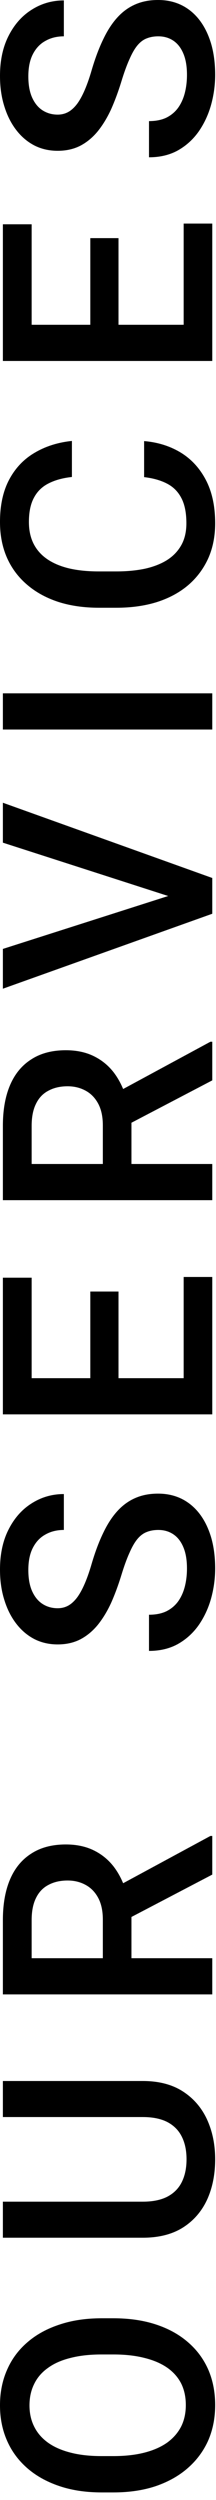 <svg xmlns="http://www.w3.org/2000/svg" width="22" height="254" viewBox="0 0 22 254" fill="none"><path d="M16.128 3.691C15.688 3.691 15.298 3.76 14.956 3.896C14.614 4.023 14.302 4.253 14.019 4.585C13.735 4.917 13.462 5.386 13.198 5.991C12.925 6.587 12.646 7.349 12.363 8.276C12.051 9.292 11.704 10.229 11.323 11.089C10.933 11.938 10.483 12.681 9.976 13.315C9.458 13.95 8.867 14.443 8.203 14.795C7.529 15.146 6.753 15.322 5.874 15.322C5.005 15.322 4.214 15.142 3.501 14.78C2.788 14.409 2.173 13.887 1.655 13.213C1.128 12.529 0.723 11.724 0.439 10.796C0.146 9.868 -3.12041e-07 8.843 -3.61131e-07 7.72C-4.30284e-07 6.138 0.293 4.775 0.879 3.633C1.465 2.48 2.251 1.597 3.237 0.981C4.224 0.356 5.312 0.044 6.504 0.044L6.504 3.691C5.801 3.691 5.181 3.843 4.644 4.146C4.097 4.438 3.667 4.888 3.354 5.493C3.042 6.089 2.886 6.846 2.886 7.764C2.886 8.633 3.018 9.355 3.281 9.932C3.545 10.508 3.901 10.938 4.351 11.221C4.8 11.504 5.308 11.646 5.874 11.646C6.274 11.646 6.641 11.553 6.973 11.367C7.295 11.182 7.598 10.898 7.881 10.518C8.154 10.137 8.413 9.658 8.657 9.082C8.901 8.506 9.136 7.827 9.36 7.046C9.712 5.864 10.102 4.834 10.532 3.955C10.952 3.076 11.431 2.344 11.968 1.758C12.505 1.172 13.115 0.732 13.799 0.439C14.473 0.146 15.239 -6.66129e-07 16.099 -7.03694e-07C16.997 -7.42966e-07 17.808 0.181 18.53 0.542C19.243 0.903 19.854 1.421 20.361 2.095C20.859 2.759 21.245 3.56 21.519 4.497C21.782 5.425 21.914 6.46 21.914 7.603C21.914 8.628 21.777 9.639 21.504 10.635C21.23 11.621 20.815 12.52 20.259 13.33C19.692 14.141 18.989 14.785 18.149 15.264C17.3 15.742 16.309 15.981 15.176 15.981L15.176 12.305C15.869 12.305 16.46 12.188 16.948 11.953C17.436 11.709 17.837 11.372 18.149 10.942C18.452 10.513 18.677 10.015 18.823 9.448C18.97 8.872 19.043 8.257 19.043 7.603C19.043 6.743 18.921 6.025 18.677 5.449C18.433 4.863 18.091 4.424 17.651 4.131C17.212 3.838 16.704 3.691 16.128 3.691Z" fill="black"></path><path d="M18.706 22.715L21.621 22.715L21.621 34.038L18.706 34.038L18.706 22.715ZM0.293 32.998L21.621 32.998L21.621 36.675L0.293 36.675L0.293 32.998ZM9.199 24.194L12.07 24.194L12.07 34.038L9.199 34.038L9.199 24.194ZM0.293 22.788L3.223 22.788L3.223 34.038L0.293 34.038L0.293 22.788Z" fill="black"></path><path d="M14.678 48.477L14.678 44.815C16.074 44.932 17.319 45.322 18.413 45.986C19.497 46.65 20.352 47.583 20.977 48.784C21.602 49.985 21.914 51.445 21.914 53.164C21.914 54.482 21.68 55.669 21.211 56.724C20.732 57.778 20.059 58.682 19.189 59.434C18.311 60.185 17.251 60.762 16.011 61.162C14.771 61.553 13.384 61.748 11.851 61.748L10.078 61.748C8.545 61.748 7.158 61.548 5.918 61.148C4.678 60.737 3.618 60.151 2.739 59.39C1.851 58.628 1.172 57.715 0.703 56.65C0.234 55.576 -3.225e-07 54.37 -3.80981e-07 53.032C-4.55256e-07 51.333 0.312 49.898 0.937 48.726C1.562 47.554 2.427 46.645 3.53 46.001C4.634 45.347 5.898 44.946 7.324 44.8L7.324 48.462C6.406 48.56 5.62 48.774 4.966 49.106C4.312 49.429 3.813 49.907 3.472 50.542C3.12 51.177 2.944 52.007 2.944 53.032C2.944 53.872 3.101 54.605 3.413 55.23C3.726 55.855 4.185 56.377 4.79 56.797C5.396 57.217 6.143 57.534 7.031 57.749C7.91 57.954 8.916 58.057 10.049 58.057L11.851 58.057C12.925 58.057 13.901 57.964 14.78 57.778C15.649 57.583 16.396 57.29 17.021 56.899C17.646 56.499 18.13 55.991 18.472 55.376C18.814 54.761 18.984 54.023 18.984 53.164C18.984 52.119 18.818 51.274 18.486 50.63C18.154 49.976 17.671 49.482 17.036 49.15C16.392 48.809 15.605 48.584 14.678 48.477Z" fill="black"></path><path d="M0.293 70.444L21.621 70.444L21.621 74.121L0.293 74.121L0.293 70.444Z" fill="black"></path><path d="M17.725 91.227L0.293 85.616L0.293 81.559L21.621 89.205L21.621 91.944L17.725 91.227ZM0.293 96.412L17.725 90.846L21.621 90.084L21.621 92.838L0.293 100.455L0.293 96.412Z" fill="black"></path><path d="M0.293 121.939L0.293 114.396C0.293 112.774 0.537 111.393 1.025 110.25C1.514 109.107 2.236 108.233 3.193 107.628C4.141 107.013 5.312 106.705 6.709 106.705C7.773 106.705 8.711 106.9 9.521 107.291C10.332 107.682 11.016 108.233 11.572 108.946C12.119 109.659 12.544 110.509 12.847 111.495L13.389 112.608L13.389 119.391L10.474 119.42L10.474 114.337C10.474 113.458 10.317 112.726 10.005 112.14C9.692 111.554 9.268 111.114 8.73 110.821C8.184 110.519 7.568 110.367 6.885 110.367C6.143 110.367 5.498 110.514 4.951 110.807C4.395 111.09 3.97 111.529 3.677 112.125C3.374 112.721 3.223 113.478 3.223 114.396L3.223 118.263L21.621 118.263L21.621 121.939L0.293 121.939ZM21.621 109.767L12.041 114.776L12.026 110.924L21.431 105.841L21.621 105.841L21.621 109.767Z" fill="black"></path><path d="M18.706 129.742L21.621 129.742L21.621 141.065L18.706 141.065L18.706 129.742ZM0.293 140.025L21.621 140.025L21.621 143.702L0.293 143.702L0.293 140.025ZM9.199 131.222L12.07 131.222L12.07 141.065L9.199 141.065L9.199 131.222ZM0.293 129.815L3.223 129.815L3.223 141.065L0.293 141.065L0.293 129.815Z" fill="black"></path><path d="M16.128 155.445C15.688 155.445 15.298 155.514 14.956 155.65C14.614 155.777 14.302 156.007 14.019 156.339C13.735 156.671 13.462 157.14 13.198 157.745C12.925 158.341 12.646 159.103 12.363 160.03C12.051 161.046 11.704 161.983 11.323 162.843C10.933 163.692 10.483 164.435 9.976 165.069C9.458 165.704 8.867 166.197 8.203 166.549C7.529 166.9 6.753 167.076 5.874 167.076C5.005 167.076 4.214 166.896 3.501 166.534C2.788 166.163 2.173 165.641 1.655 164.967C1.128 164.283 0.723 163.478 0.439 162.55C0.146 161.622 -3.12041e-07 160.597 -3.61131e-07 159.474C-4.30284e-07 157.892 0.293 156.529 0.879 155.387C1.465 154.234 2.251 153.351 3.237 152.735C4.224 152.11 5.312 151.798 6.504 151.798L6.504 155.445C5.801 155.445 5.181 155.597 4.644 155.899C4.097 156.192 3.667 156.642 3.354 157.247C3.042 157.843 2.886 158.6 2.886 159.518C2.886 160.387 3.018 161.109 3.281 161.686C3.545 162.262 3.901 162.691 4.351 162.975C4.8 163.258 5.308 163.399 5.874 163.399C6.274 163.399 6.641 163.307 6.973 163.121C7.295 162.936 7.598 162.652 7.881 162.271C8.154 161.891 8.413 161.412 8.657 160.836C8.901 160.26 9.136 159.581 9.36 158.8C9.712 157.618 10.102 156.588 10.532 155.709C10.952 154.83 11.431 154.098 11.968 153.512C12.505 152.926 13.115 152.486 13.799 152.193C14.473 151.9 15.239 151.754 16.099 151.754C16.997 151.754 17.808 151.935 18.53 152.296C19.243 152.657 19.854 153.175 20.361 153.849C20.859 154.513 21.245 155.313 21.519 156.251C21.782 157.179 21.914 158.214 21.914 159.356C21.914 160.382 21.777 161.393 21.504 162.389C21.23 163.375 20.815 164.273 20.259 165.084C19.692 165.895 18.989 166.539 18.149 167.018C17.3 167.496 16.309 167.735 15.176 167.735L15.176 164.059C15.869 164.059 16.46 163.941 16.948 163.707C17.436 163.463 17.837 163.126 18.149 162.696C18.452 162.267 18.677 161.769 18.823 161.202C18.97 160.626 19.043 160.011 19.043 159.356C19.043 158.497 18.921 157.779 18.677 157.203C18.433 156.617 18.091 156.178 17.651 155.885C17.212 155.592 16.704 155.445 16.128 155.445Z" fill="black"></path><path d="M0.293 202.634L0.293 195.09C0.293 193.469 0.537 192.087 1.025 190.944C1.514 189.802 2.236 188.928 3.193 188.322C4.141 187.707 5.312 187.399 6.709 187.399C7.773 187.399 8.711 187.595 9.521 187.985C10.332 188.376 11.016 188.928 11.572 189.641C12.119 190.354 12.544 191.203 12.847 192.189L13.389 193.303L13.389 200.085L10.474 200.114L10.474 195.031C10.474 194.152 10.317 193.42 10.005 192.834C9.692 192.248 9.268 191.809 8.73 191.516C8.184 191.213 7.568 191.062 6.885 191.062C6.143 191.062 5.498 191.208 4.951 191.501C4.395 191.784 3.97 192.224 3.677 192.819C3.374 193.415 3.223 194.172 3.223 195.09L3.223 198.957L21.621 198.957L21.621 202.634L0.293 202.634ZM21.621 190.461L12.041 195.471L12.026 191.618L21.431 186.535L21.621 186.535L21.621 190.461Z" fill="black"></path><path d="M0.293 215.095L0.293 211.433L14.546 211.433C16.167 211.433 17.524 211.784 18.618 212.487C19.712 213.19 20.537 214.147 21.094 215.358C21.641 216.56 21.914 217.902 21.914 219.387C21.914 220.92 21.641 222.287 21.094 223.488C20.537 224.689 19.712 225.637 18.618 226.33C17.524 227.014 16.167 227.355 14.546 227.355L0.293 227.355L0.293 223.693L14.546 223.693C15.571 223.693 16.416 223.518 17.08 223.166C17.734 222.814 18.218 222.316 18.53 221.672C18.843 221.027 18.999 220.266 18.999 219.387C18.999 218.508 18.843 217.751 18.53 217.116C18.218 216.472 17.734 215.974 17.08 215.622C16.416 215.271 15.571 215.095 14.546 215.095L0.293 215.095Z" fill="black"></path><path d="M10.371 235.539L11.543 235.539C13.154 235.539 14.6 235.749 15.879 236.169C17.158 236.589 18.247 237.189 19.145 237.971C20.044 238.742 20.732 239.67 21.211 240.754C21.68 241.838 21.914 243.039 21.914 244.357C21.914 245.666 21.68 246.862 21.211 247.946C20.732 249.021 20.044 249.953 19.145 250.744C18.247 251.535 17.158 252.15 15.879 252.59C14.6 253.02 13.154 253.234 11.543 253.234L10.371 253.234C8.76 253.234 7.319 253.02 6.05 252.59C4.771 252.16 3.682 251.555 2.783 250.773C1.875 249.982 1.187 249.05 0.718 247.976C0.239 246.892 -3.29543e-07 245.695 -3.86743e-07 244.387C-4.44371e-07 243.068 0.239 241.867 0.718 240.783C1.187 239.699 1.875 238.767 2.783 237.985C3.682 237.204 4.771 236.604 6.05 236.184C7.319 235.754 8.76 235.539 10.371 235.539ZM11.543 239.216L10.342 239.216C9.15 239.216 8.101 239.333 7.192 239.567C6.274 239.792 5.508 240.129 4.893 240.578C4.268 241.018 3.799 241.56 3.486 242.204C3.164 242.849 3.003 243.576 3.003 244.387C3.003 245.197 3.164 245.92 3.486 246.555C3.799 247.189 4.268 247.731 4.893 248.181C5.508 248.62 6.274 248.957 7.192 249.191C8.101 249.426 9.15 249.543 10.342 249.543L11.543 249.543C12.734 249.543 13.789 249.426 14.707 249.191C15.625 248.957 16.401 248.615 17.036 248.166C17.661 247.707 18.135 247.16 18.457 246.525C18.77 245.891 18.926 245.168 18.926 244.357C18.926 243.537 18.77 242.81 18.457 242.175C18.135 241.54 17.661 241.003 17.036 240.563C16.401 240.124 15.625 239.792 14.707 239.567C13.789 239.333 12.734 239.216 11.543 239.216Z" fill="black"></path></svg>